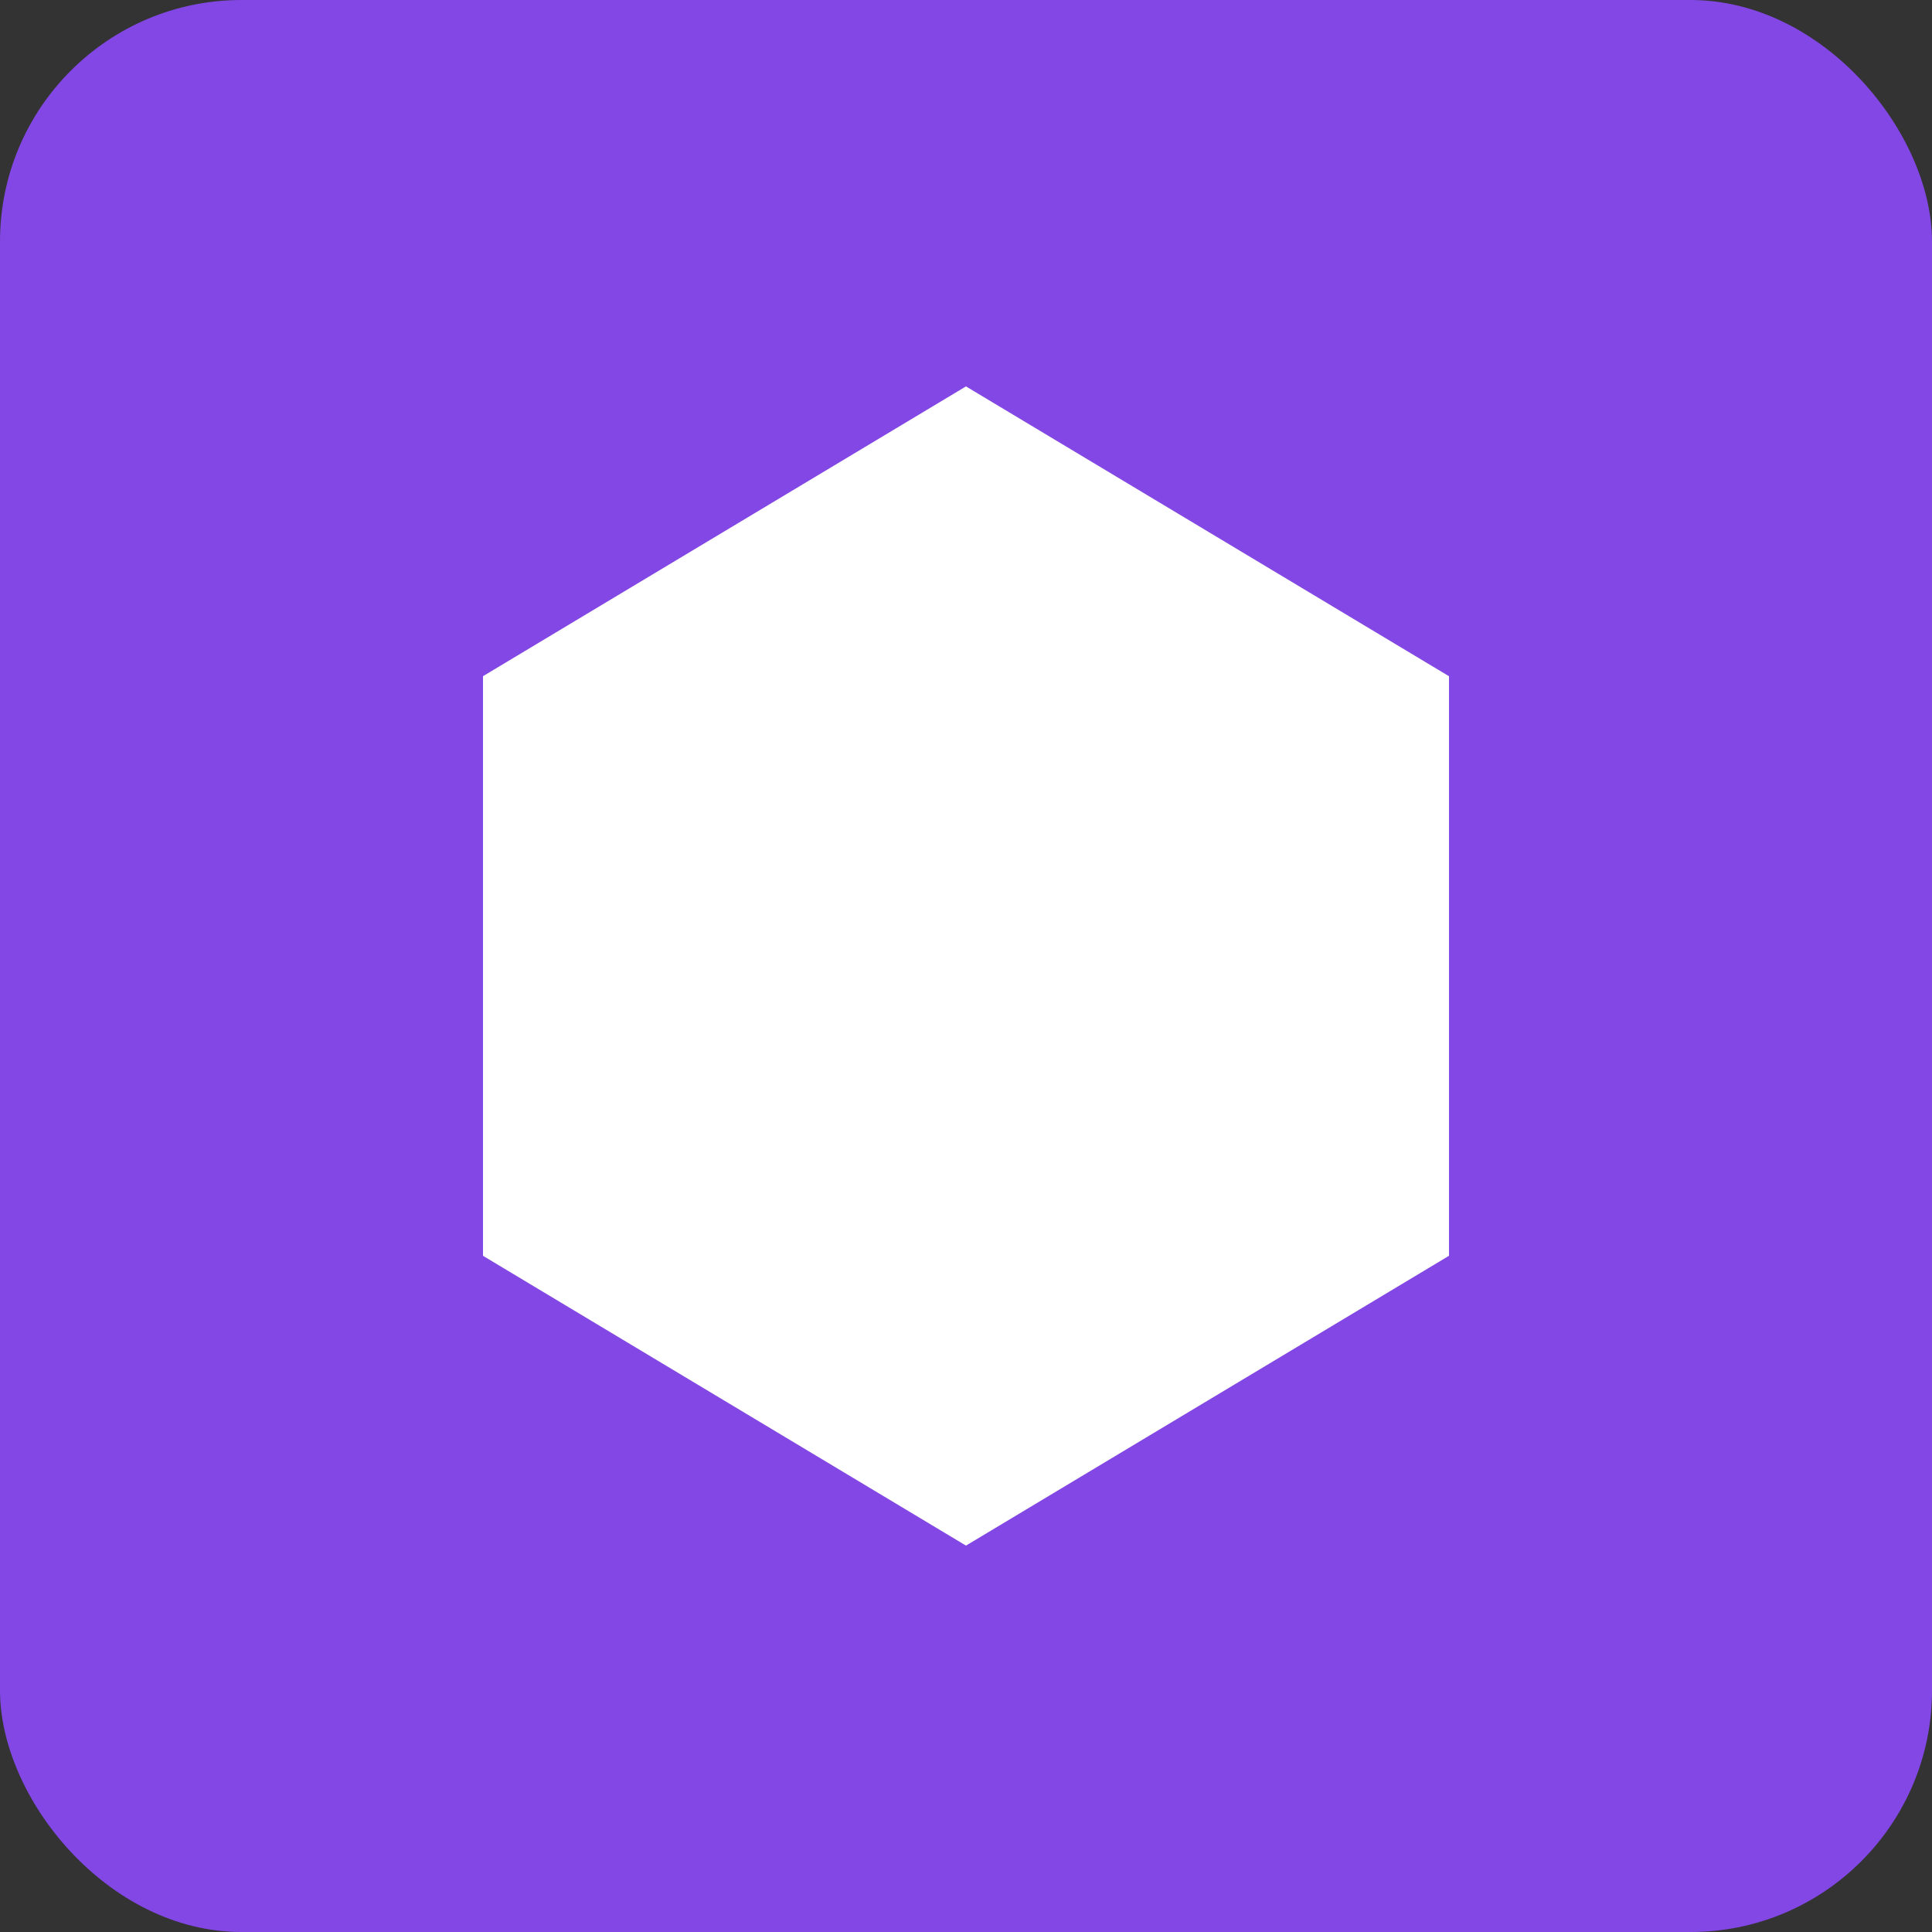 <svg xmlns="http://www.w3.org/2000/svg" viewBox="0 0 400 400">
  <rect x="0" y="0" width="400" height="400" fill="#333333" stroke="none"/>
  <rect fill="#8247e5" width="400" height="400" rx="50"/>
  <polygon fill="#fff" points="200,80 300,140 300,260 200,320 100,260 100,140"/>
</svg>
